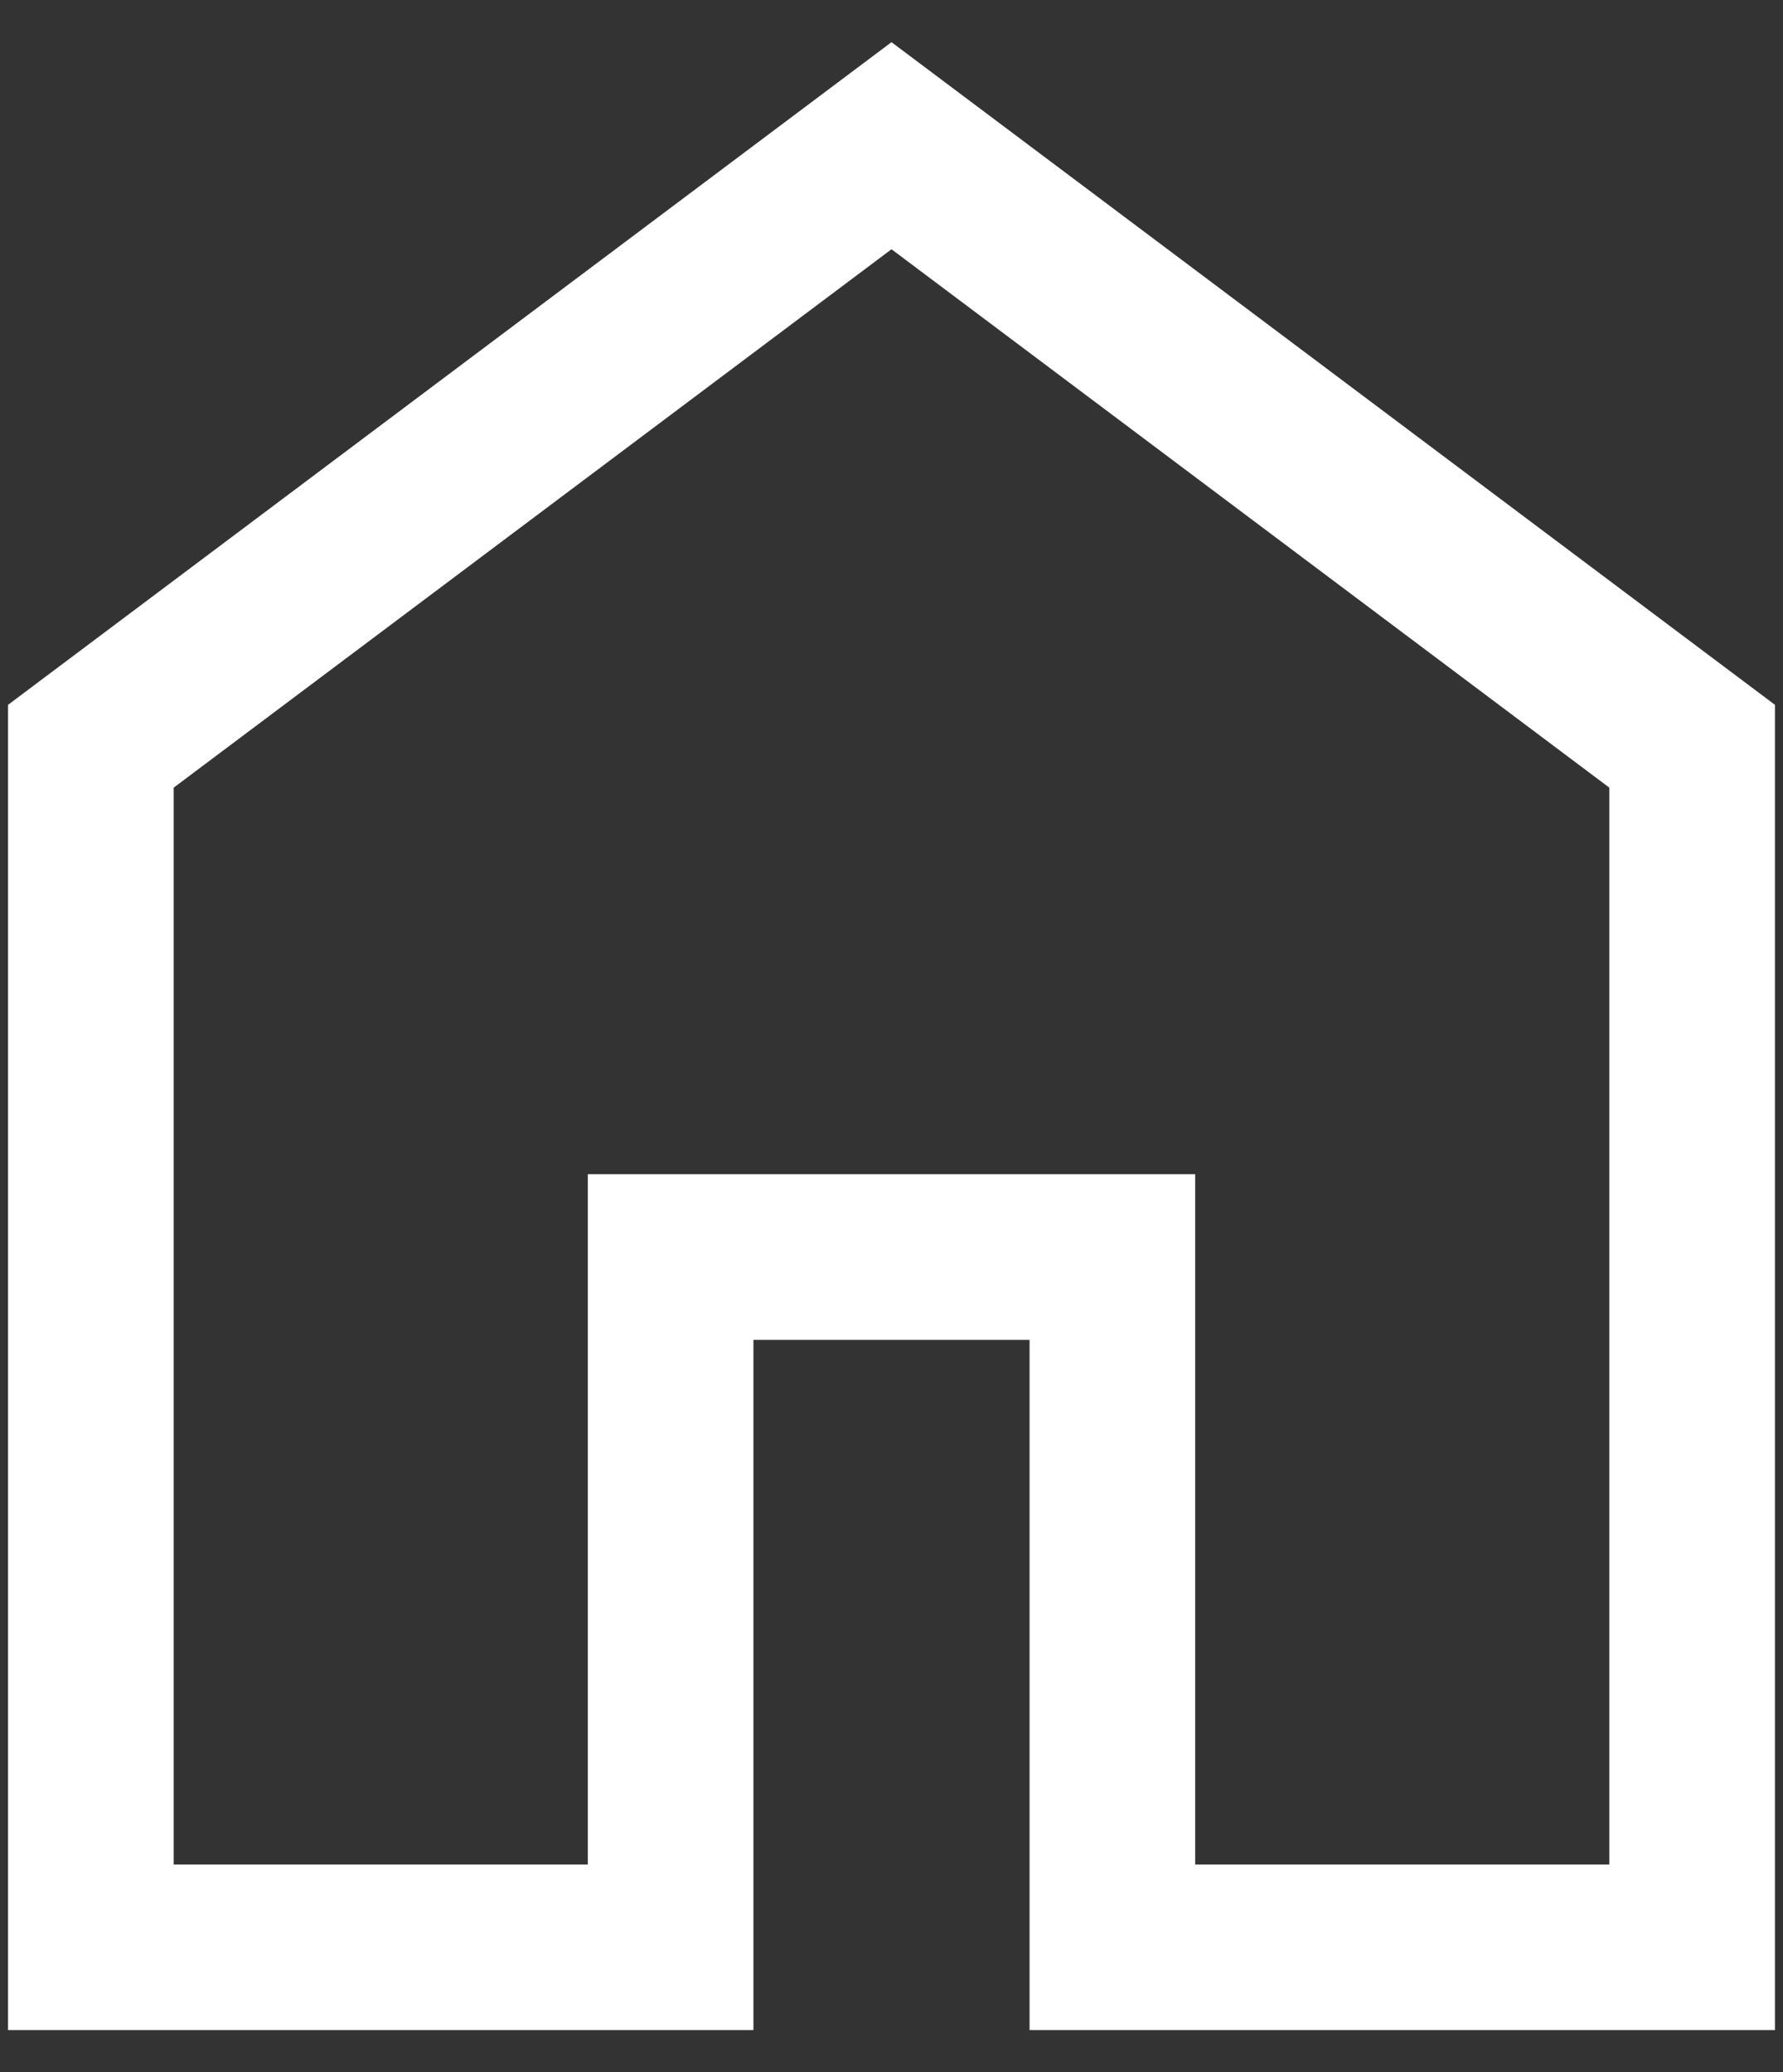 <?xml version="1.0" encoding="UTF-8"?> <svg xmlns="http://www.w3.org/2000/svg" width="37" height="43" viewBox="0 0 37 43" fill="none"><rect x="0" y="0" width="37" height="43" fill="#333333" stroke="none"/><path d="M3.604 38.688H12.198V24.365H24.802V38.688H33.396V16.344L18.5 5.172L3.604 16.344V38.688ZM0.167 42.125V14.625L18.5 0.875L36.833 14.625V42.125H21.365V27.802H15.635V42.125H0.167Z" fill="white"></path></svg> 